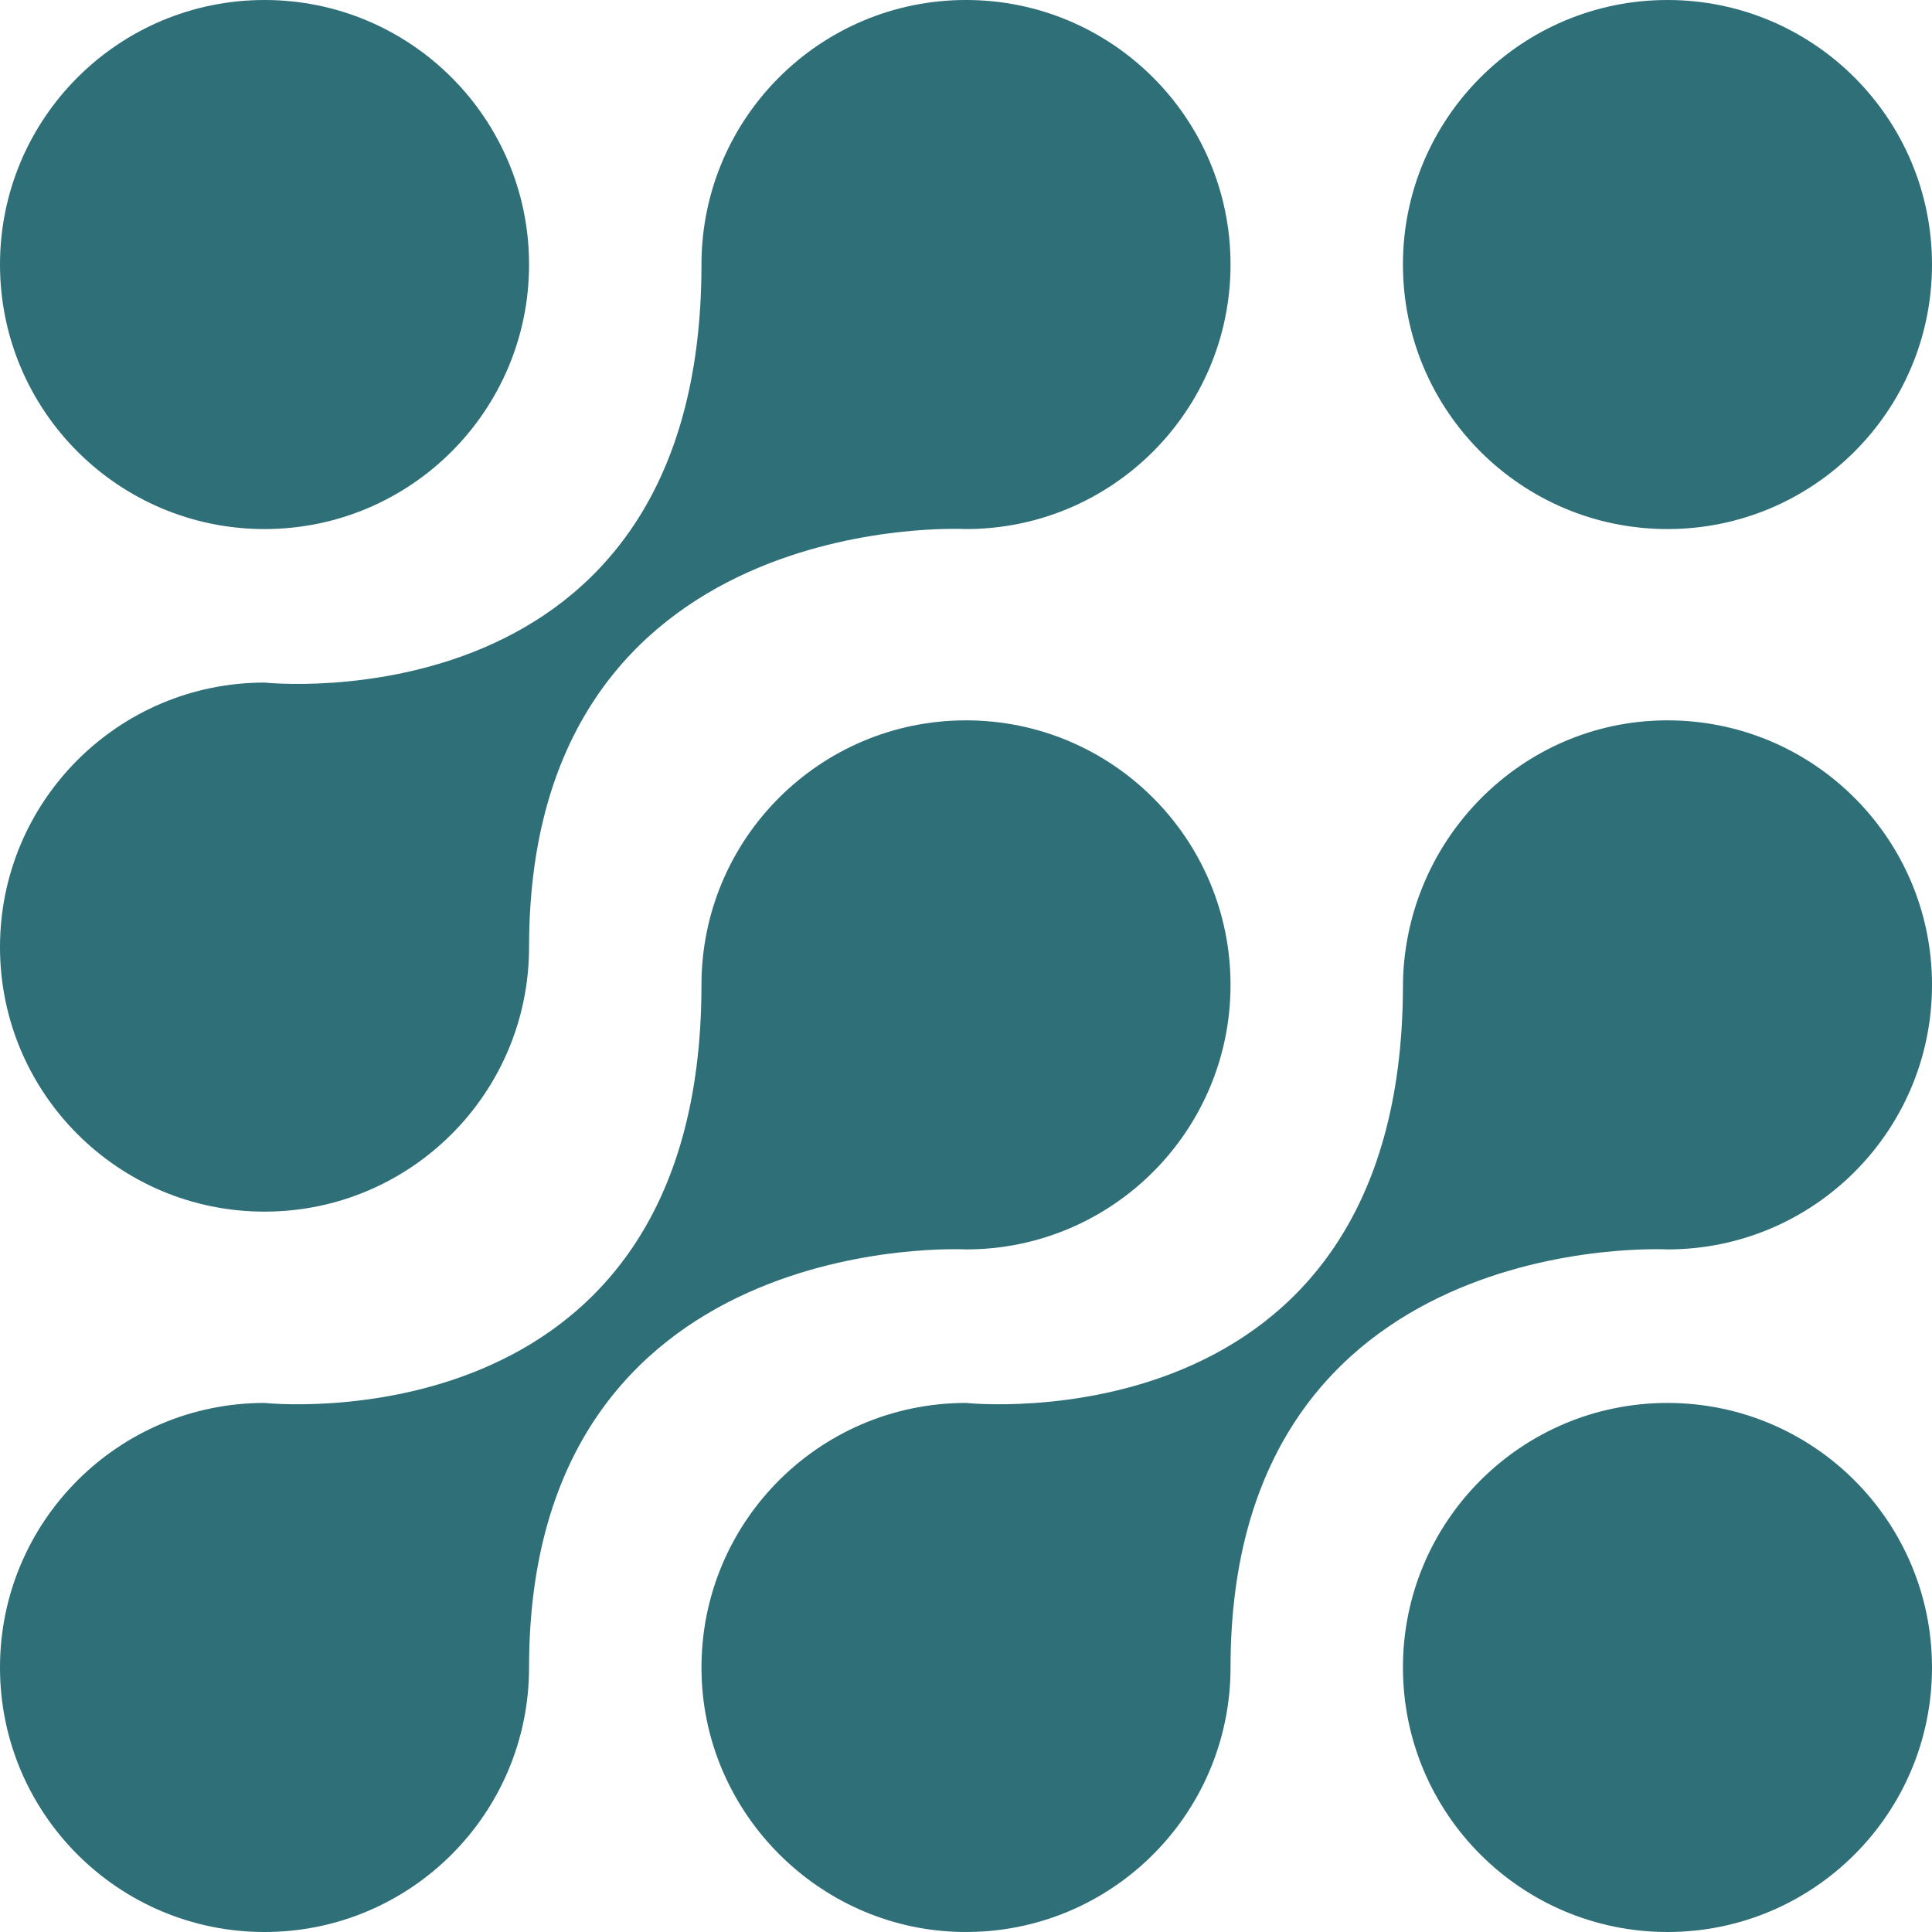 <?xml version="1.0" encoding="UTF-8"?><svg id="Layer_2" xmlns="http://www.w3.org/2000/svg" viewBox="0 0 388.752 388.752"><defs><style>.cls-1{fill:#2e6f78;stroke-width:0px;}</style></defs><g id="Layer_5"><path class="cls-1" d="m194.376,251.405c29.397,0,53.228-23.831,53.228-53.228s-23.831-53.228-53.228-53.228c-29.397,0-53.228,23.831-53.228,53.228,0,93.624-87.921,84.119-87.921,84.119-29.397,0-53.228,23.831-53.228,53.228,0,29.397,23.831,53.228,53.228,53.228s53.228-23.831,53.228-53.228c0-88.871,87.921-84.119,87.921-84.119Z"/><path class="cls-1" d="m333.784,144.978c-28.674.914-51.417,24.878-51.488,53.566-.229,93.232-87.92,83.752-87.92,83.752-30.085,0-54.341,24.96-53.188,55.302,1.048,27.587,23.527,50.067,51.115,51.114,30.341,1.152,55.301-23.103,55.301-53.188,0-88.871,87.921-84.119,87.921-84.119,29.397,0,53.228-23.831,53.228-53.228,0-29.975-24.777-54.162-54.968-53.2Z"/></g><g id="Layer_6"><circle class="cls-1" cx="53.228" cy="53.228" r="53.228"/><circle class="cls-1" cx="335.524" cy="335.524" r="53.228"/><circle class="cls-1" cx="335.524" cy="53.228" r="53.228"/><path class="cls-1" d="m106.455,190.574c0,29.397-23.831,53.228-53.228,53.228S0,219.971,0,190.574c0-29.397,23.831-53.228,53.228-53.228,0,0,87.921,9.505,87.921-84.119,0-29.397,23.831-53.228,53.228-53.228,29.397,0,53.228,23.831,53.228,53.228s-23.831,53.228-53.228,53.228c0,0-87.921-4.753-87.921,84.119Z"/></g></svg>